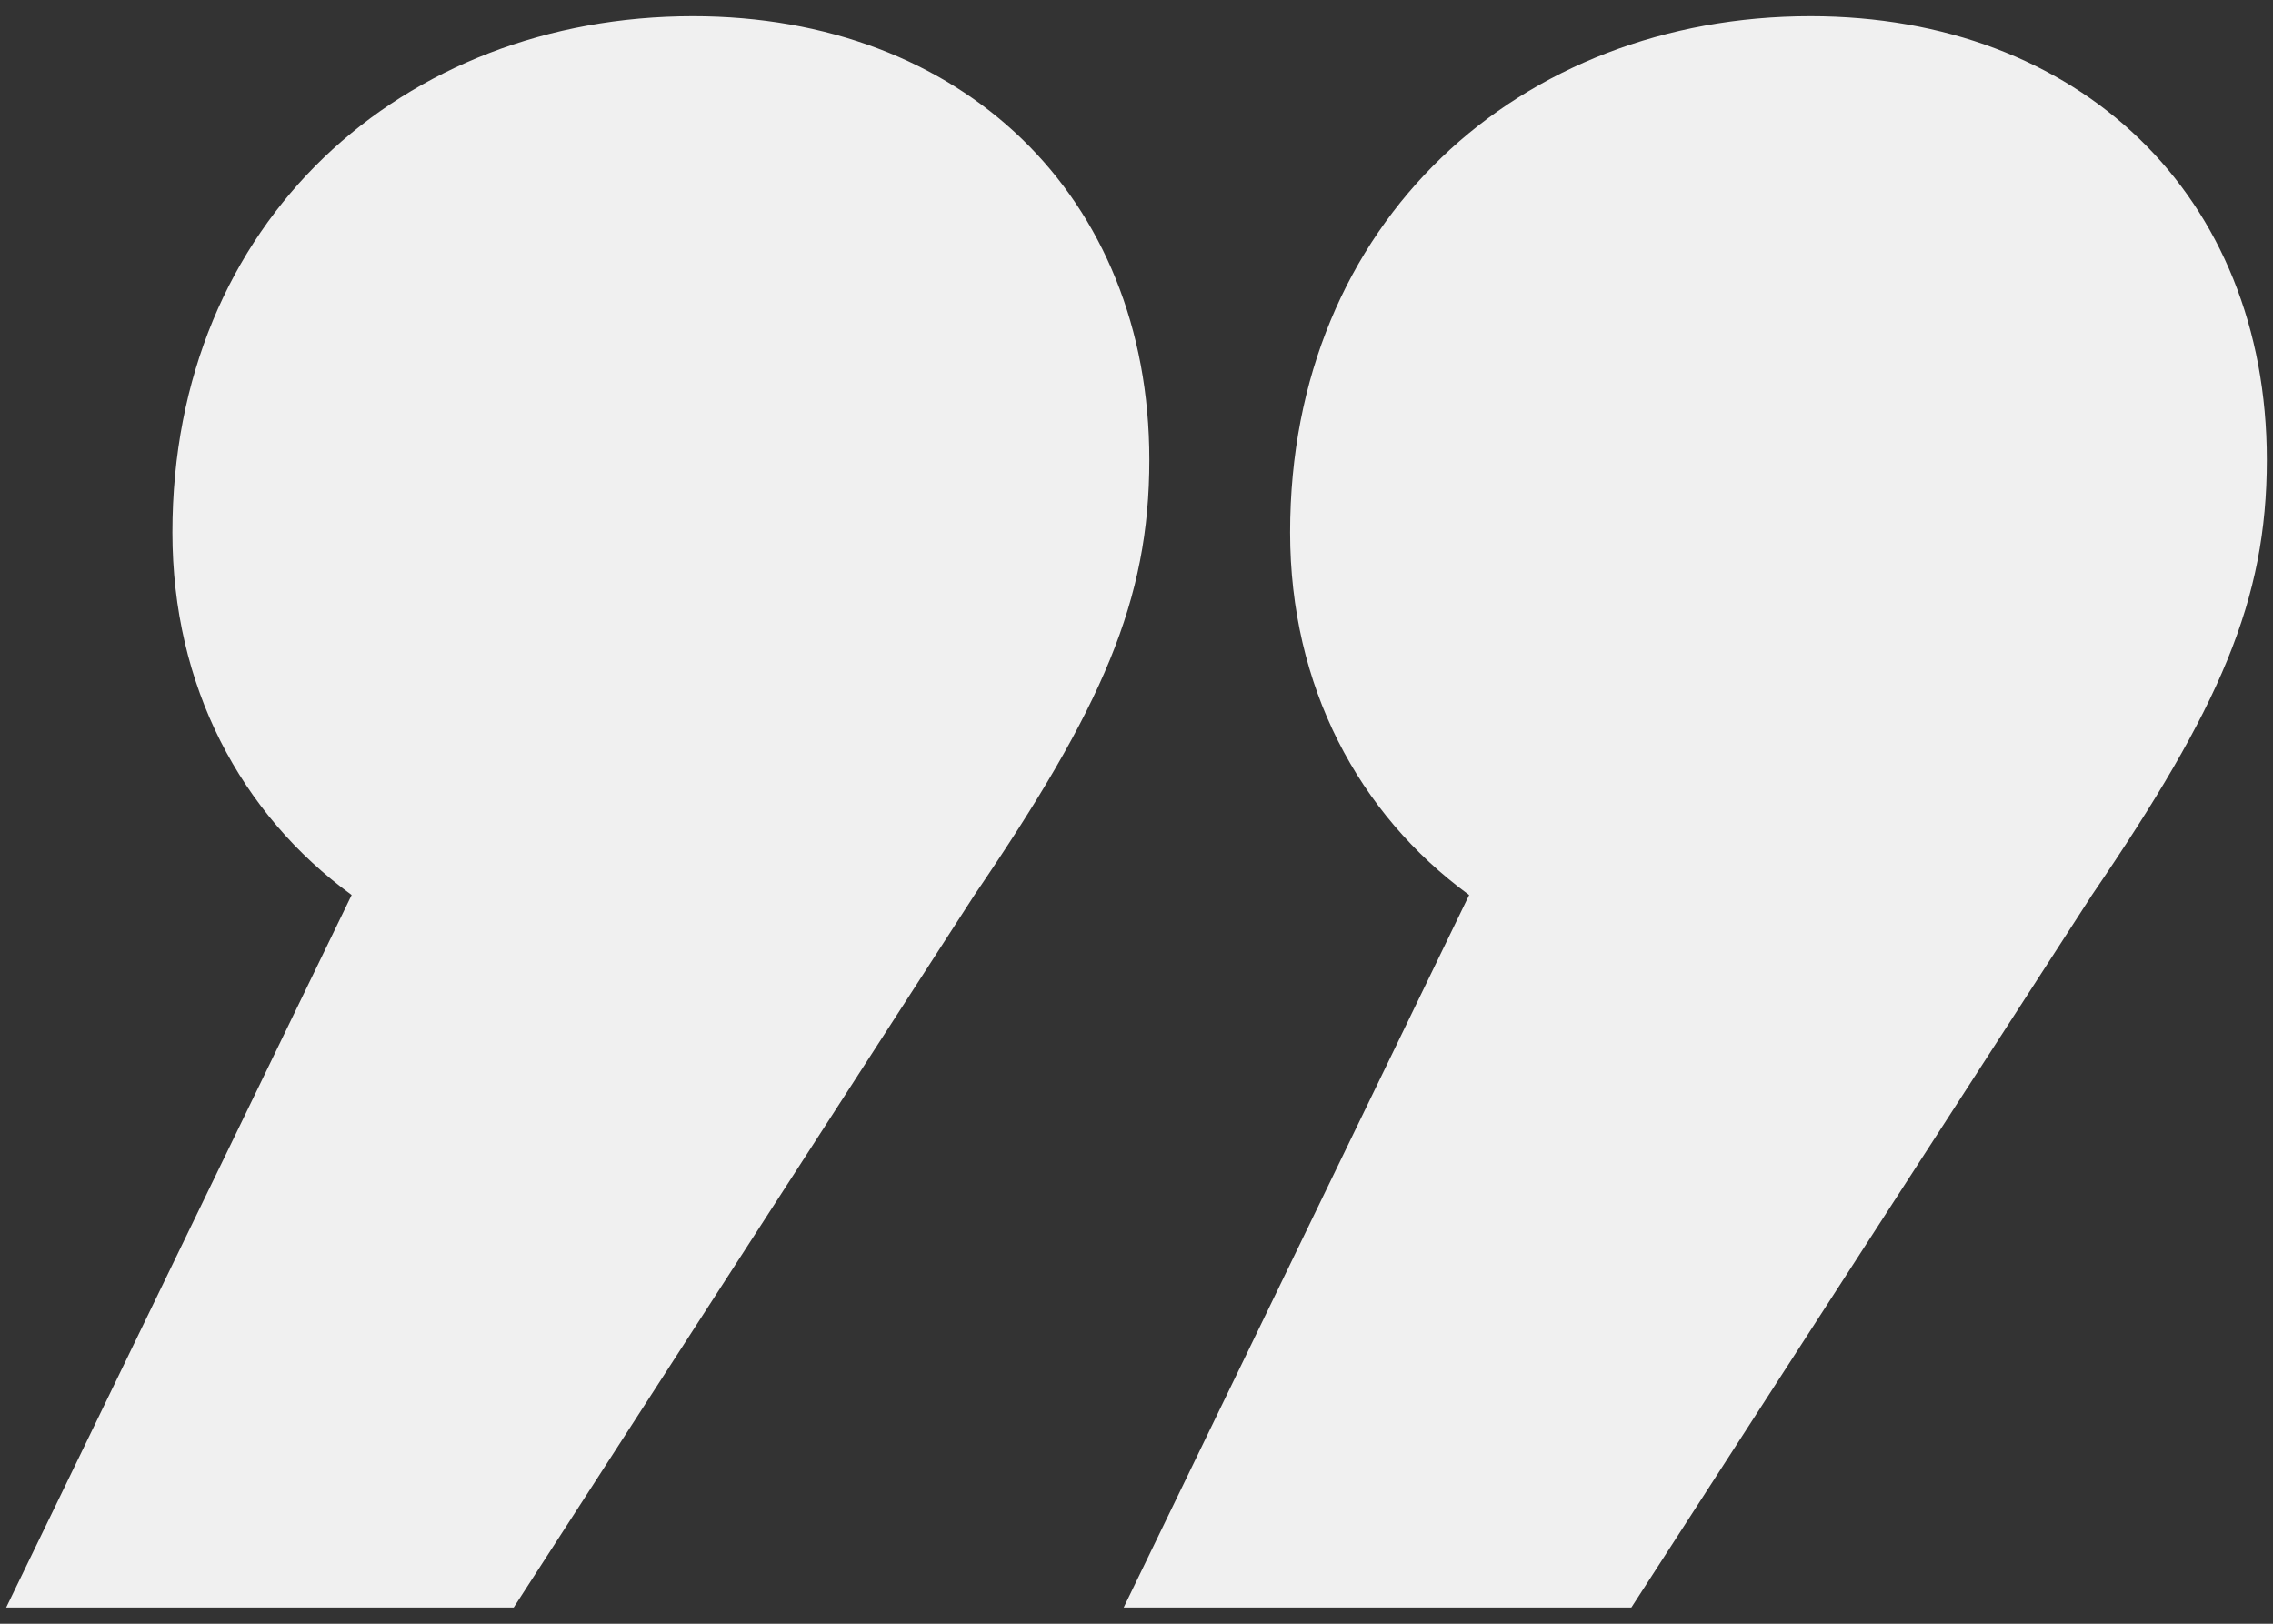 <?xml version="1.0" encoding="UTF-8"?> <!-- Generator: Adobe Illustrator 24.1.0, SVG Export Plug-In . SVG Version: 6.00 Build 0) --> <svg xmlns="http://www.w3.org/2000/svg" xmlns:xlink="http://www.w3.org/1999/xlink" version="1.1" x="0px" y="0px" viewBox="0 0 140 100" style="enable-background:new 0 0 140 100;" xml:space="preserve"><rect x="0" y="0" width="140" height="100" fill="#333333" stroke="none"/> <style type="text/css"> .st0{fill:#F0F0F0;} </style> <g id="Layer_2"> </g> <g id="Layer_1"> <g> <path class="st0" d="M79.46,32.79C79.46,13.61,93.65,1,111.51,1c16.55,0,28.11,11.04,28.11,27.32c0,8.67-2.89,15.24-10.77,26.8 L100.48,99H69.21l21.28-43.88C83.66,50.13,79.46,42.25,79.46,32.79z M10.62,32.79C10.62,13.61,24.81,1,42.68,1 c16.55,0,28.11,11.04,28.11,27.32c0,8.67-2.89,15.24-10.77,26.8L31.64,99H0.38l21.28-43.88C14.82,50.13,10.62,42.25,10.62,32.79z"></path> </g> </g> </svg> 